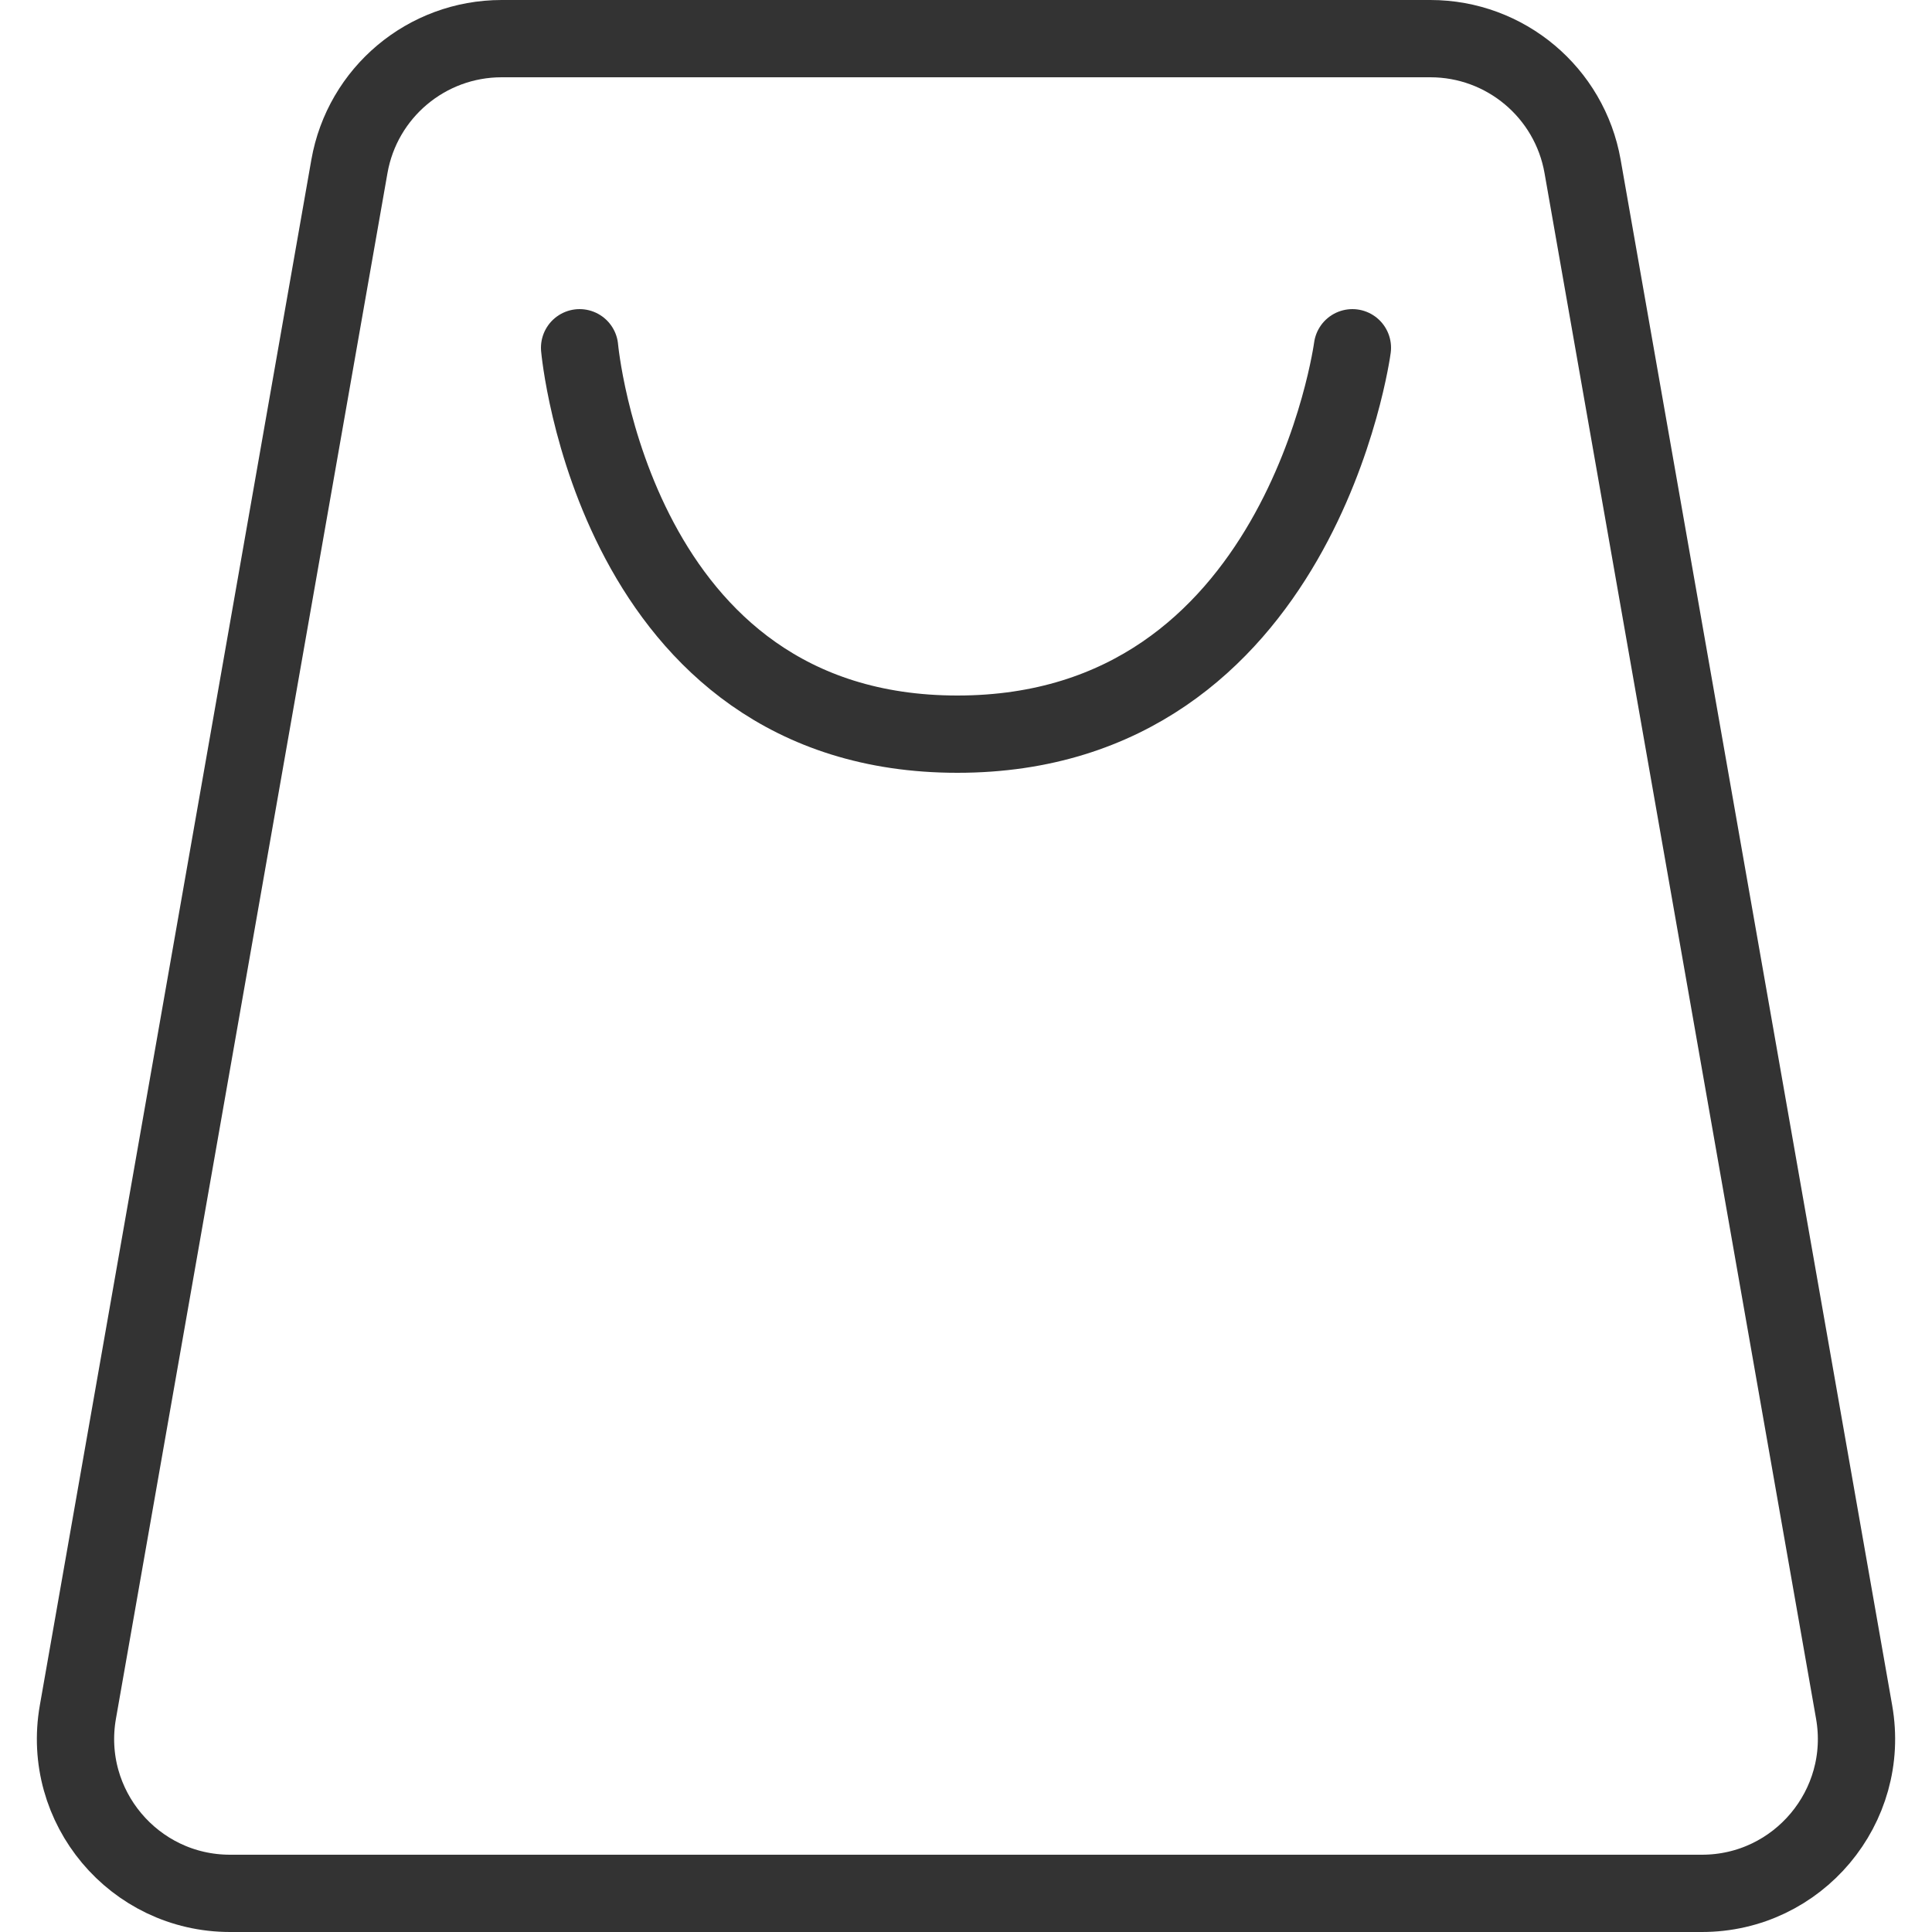 <?xml version="1.0" encoding="UTF-8"?> <svg xmlns="http://www.w3.org/2000/svg" width="100" height="100" viewBox="0 0 100 100" fill="none"><path d="M25.964 2H74.036C77.92 2 81.243 4.79 81.915 8.616L95.969 88.616C96.83 93.513 93.062 98 88.09 98H11.91C6.938 98 3.17 93.513 4.031 88.616L18.085 8.616C18.757 4.79 22.08 2 25.964 2Z" stroke="#333333" stroke-width="4"></path><path d="M30 18C30 18 31.778 38 49.556 38C67.333 38 70 18 70 18" stroke="#333333" stroke-width="4" stroke-linecap="round"></path></svg> 